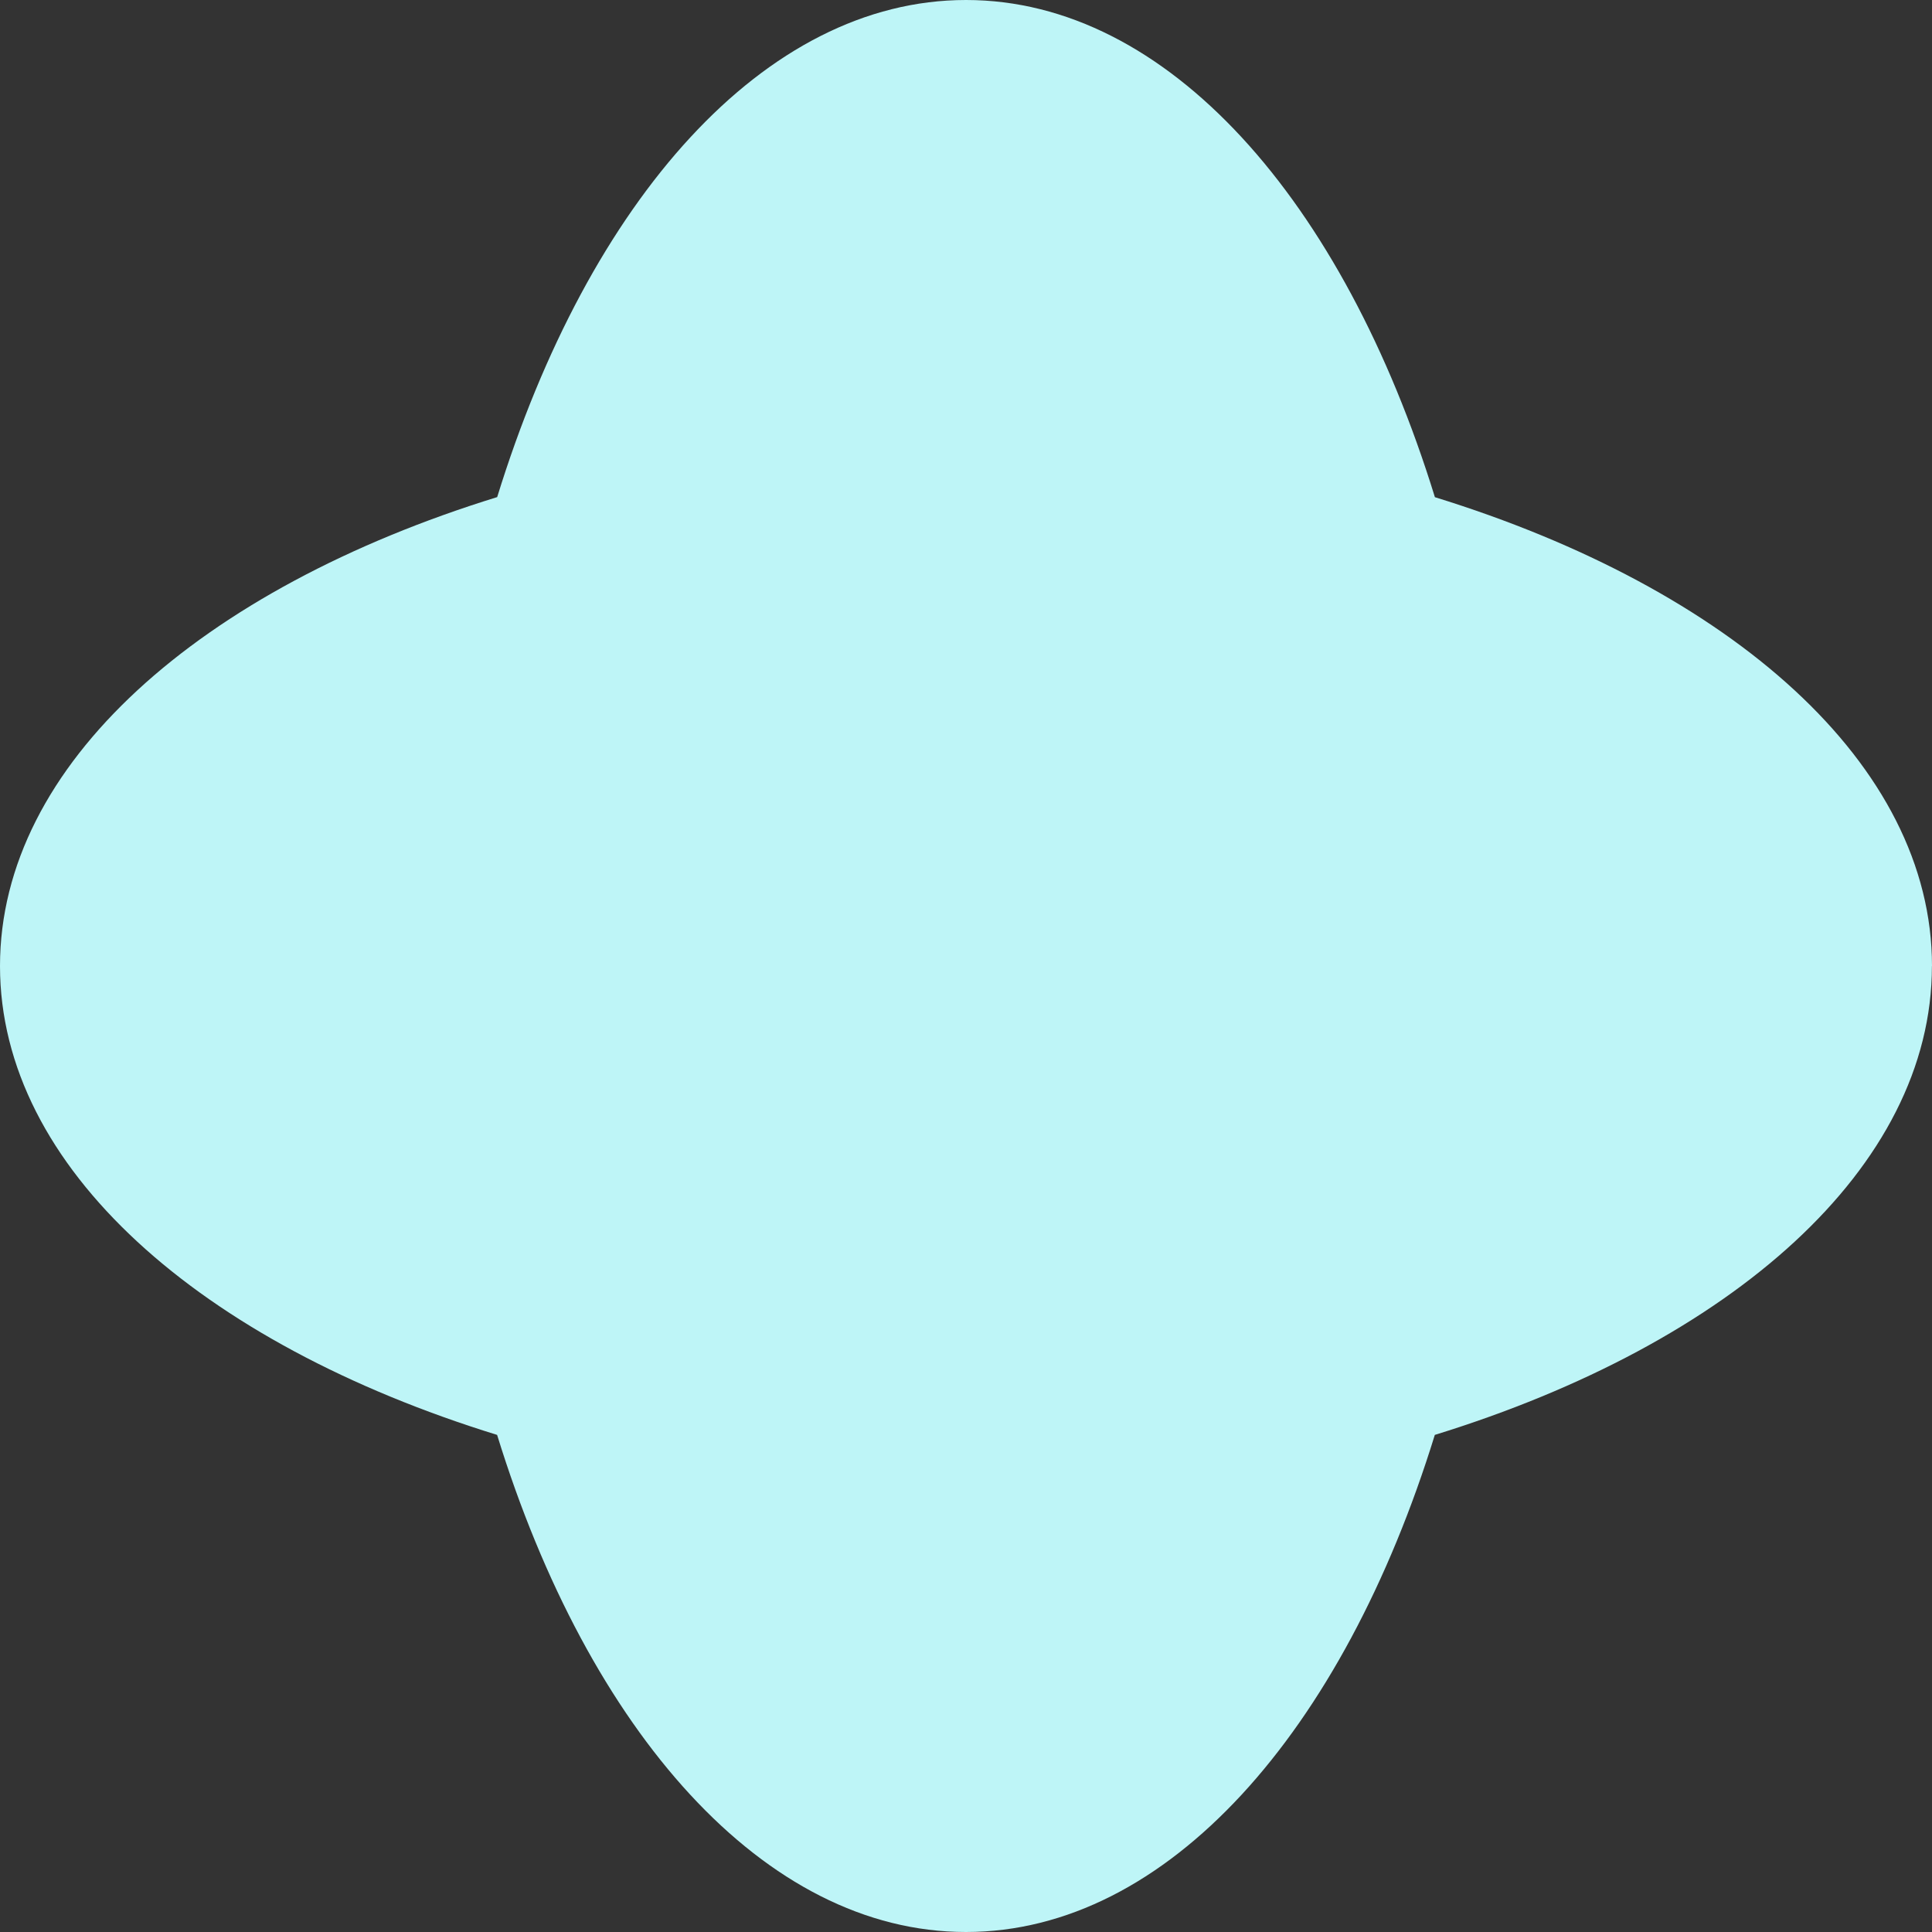 <?xml version="1.0" encoding="UTF-8"?> <svg xmlns="http://www.w3.org/2000/svg" width="50" height="50" viewBox="0 0 50 50" fill="none"><rect x="0" y="0" width="50" height="50" fill="#333333" stroke="none"/><path d="M50 25.001C50 19.781 44.807 15.236 37.135 12.867C34.766 5.193 30.219 0 25.001 0C19.783 0 15.236 5.193 12.867 12.865C5.193 15.236 0 19.781 0 25.001C0 30.221 5.193 34.766 12.865 37.135C15.234 44.81 19.779 50 24.999 50C30.219 50 34.764 44.807 37.133 37.135C44.807 34.766 49.998 30.221 49.998 25.001H50Z" fill="#BEF5F7"></path></svg> 